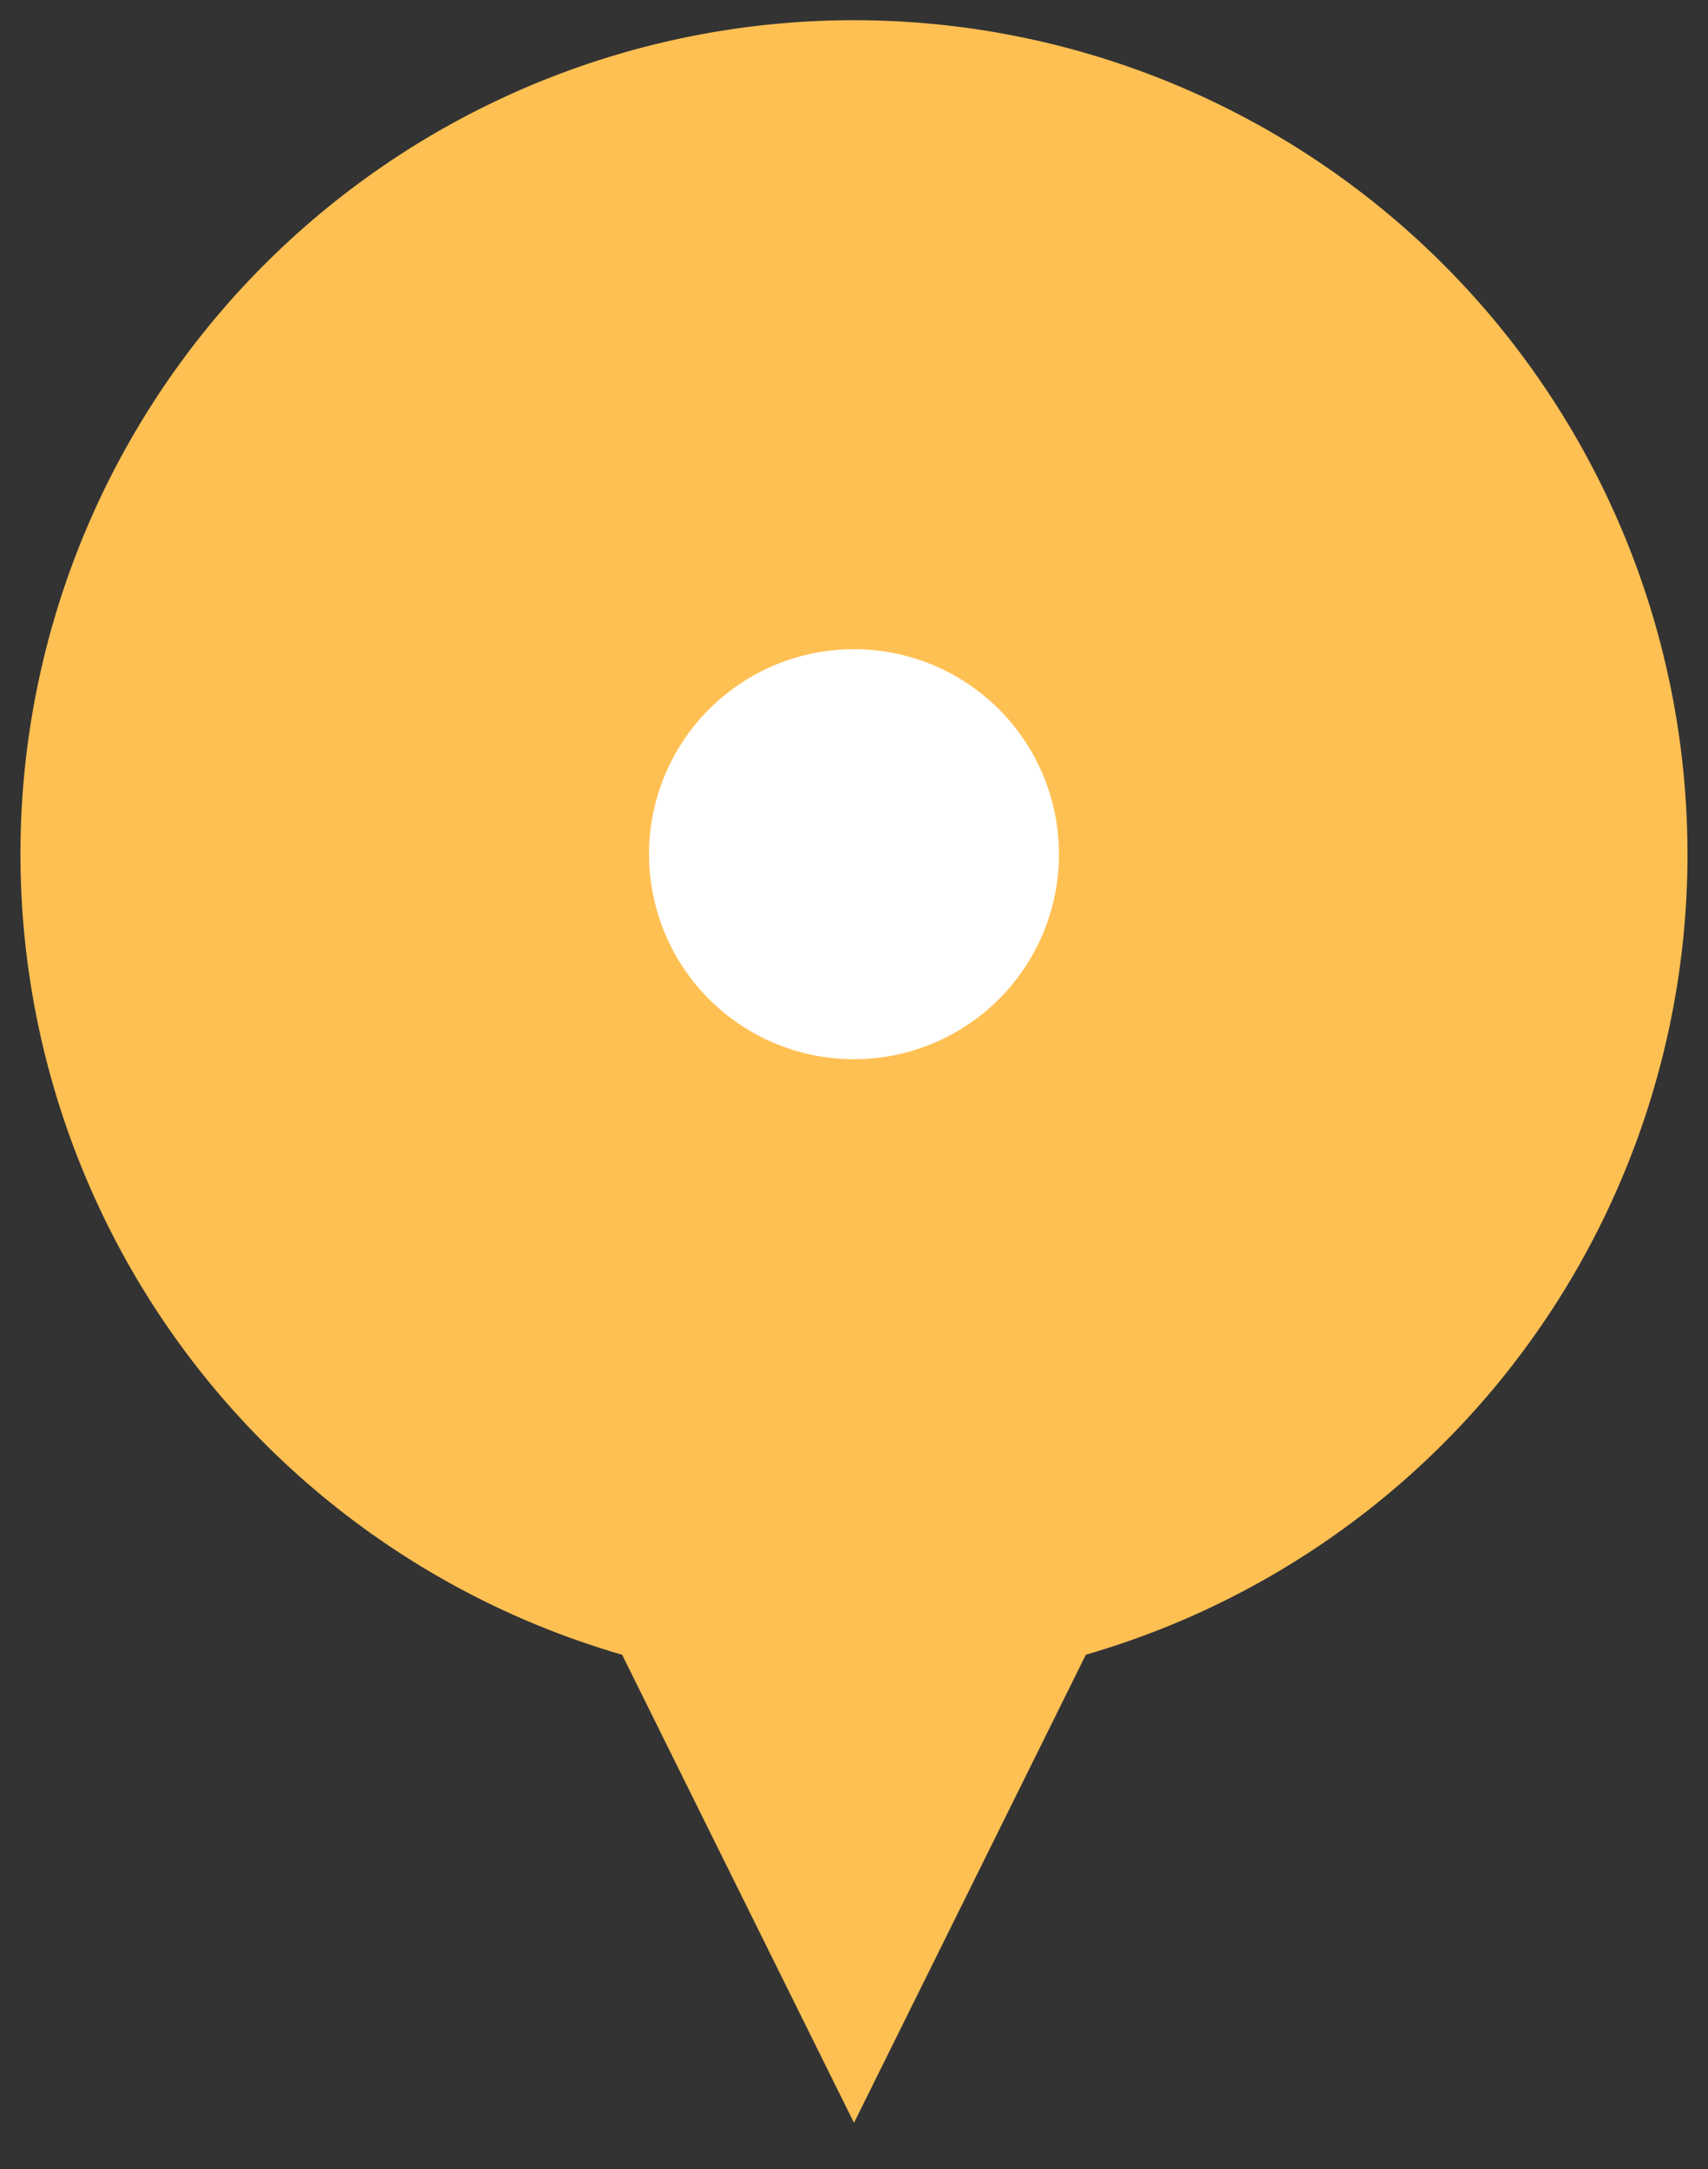 <svg id="Groupe_320" data-name="Groupe 320" xmlns="http://www.w3.org/2000/svg" xmlns:xlink="http://www.w3.org/1999/xlink" width="35" height="44.438" viewBox="0 0 35 44.438">
  <rect x="0" y="0" width="35" height="44.438" fill="#333333" stroke="none"/>
  <defs>
    <clipPath id="clip-path">
      <rect id="Rectangle_160" data-name="Rectangle 160" width="35" height="44.438" transform="translate(0 0)" fill="none"/>
    </clipPath>
  </defs>
  <g id="Groupe_319" data-name="Groupe 319" clip-path="url(#clip-path)">
    <path id="Tracé_391" data-name="Tracé 391" d="M34.579,17.5A17.08,17.08,0,1,0,12.748,33.9L17.5,43.49,22.251,33.9A17.077,17.077,0,0,0,34.58,17.5" fill="#ffc053"/>
    <path id="Tracé_392" data-name="Tracé 392" d="M21.7,17.5a4.2,4.2,0,1,1-4.2-4.2,4.2,4.2,0,0,1,4.2,4.2" fill="#fff"/>
  </g>
</svg>
